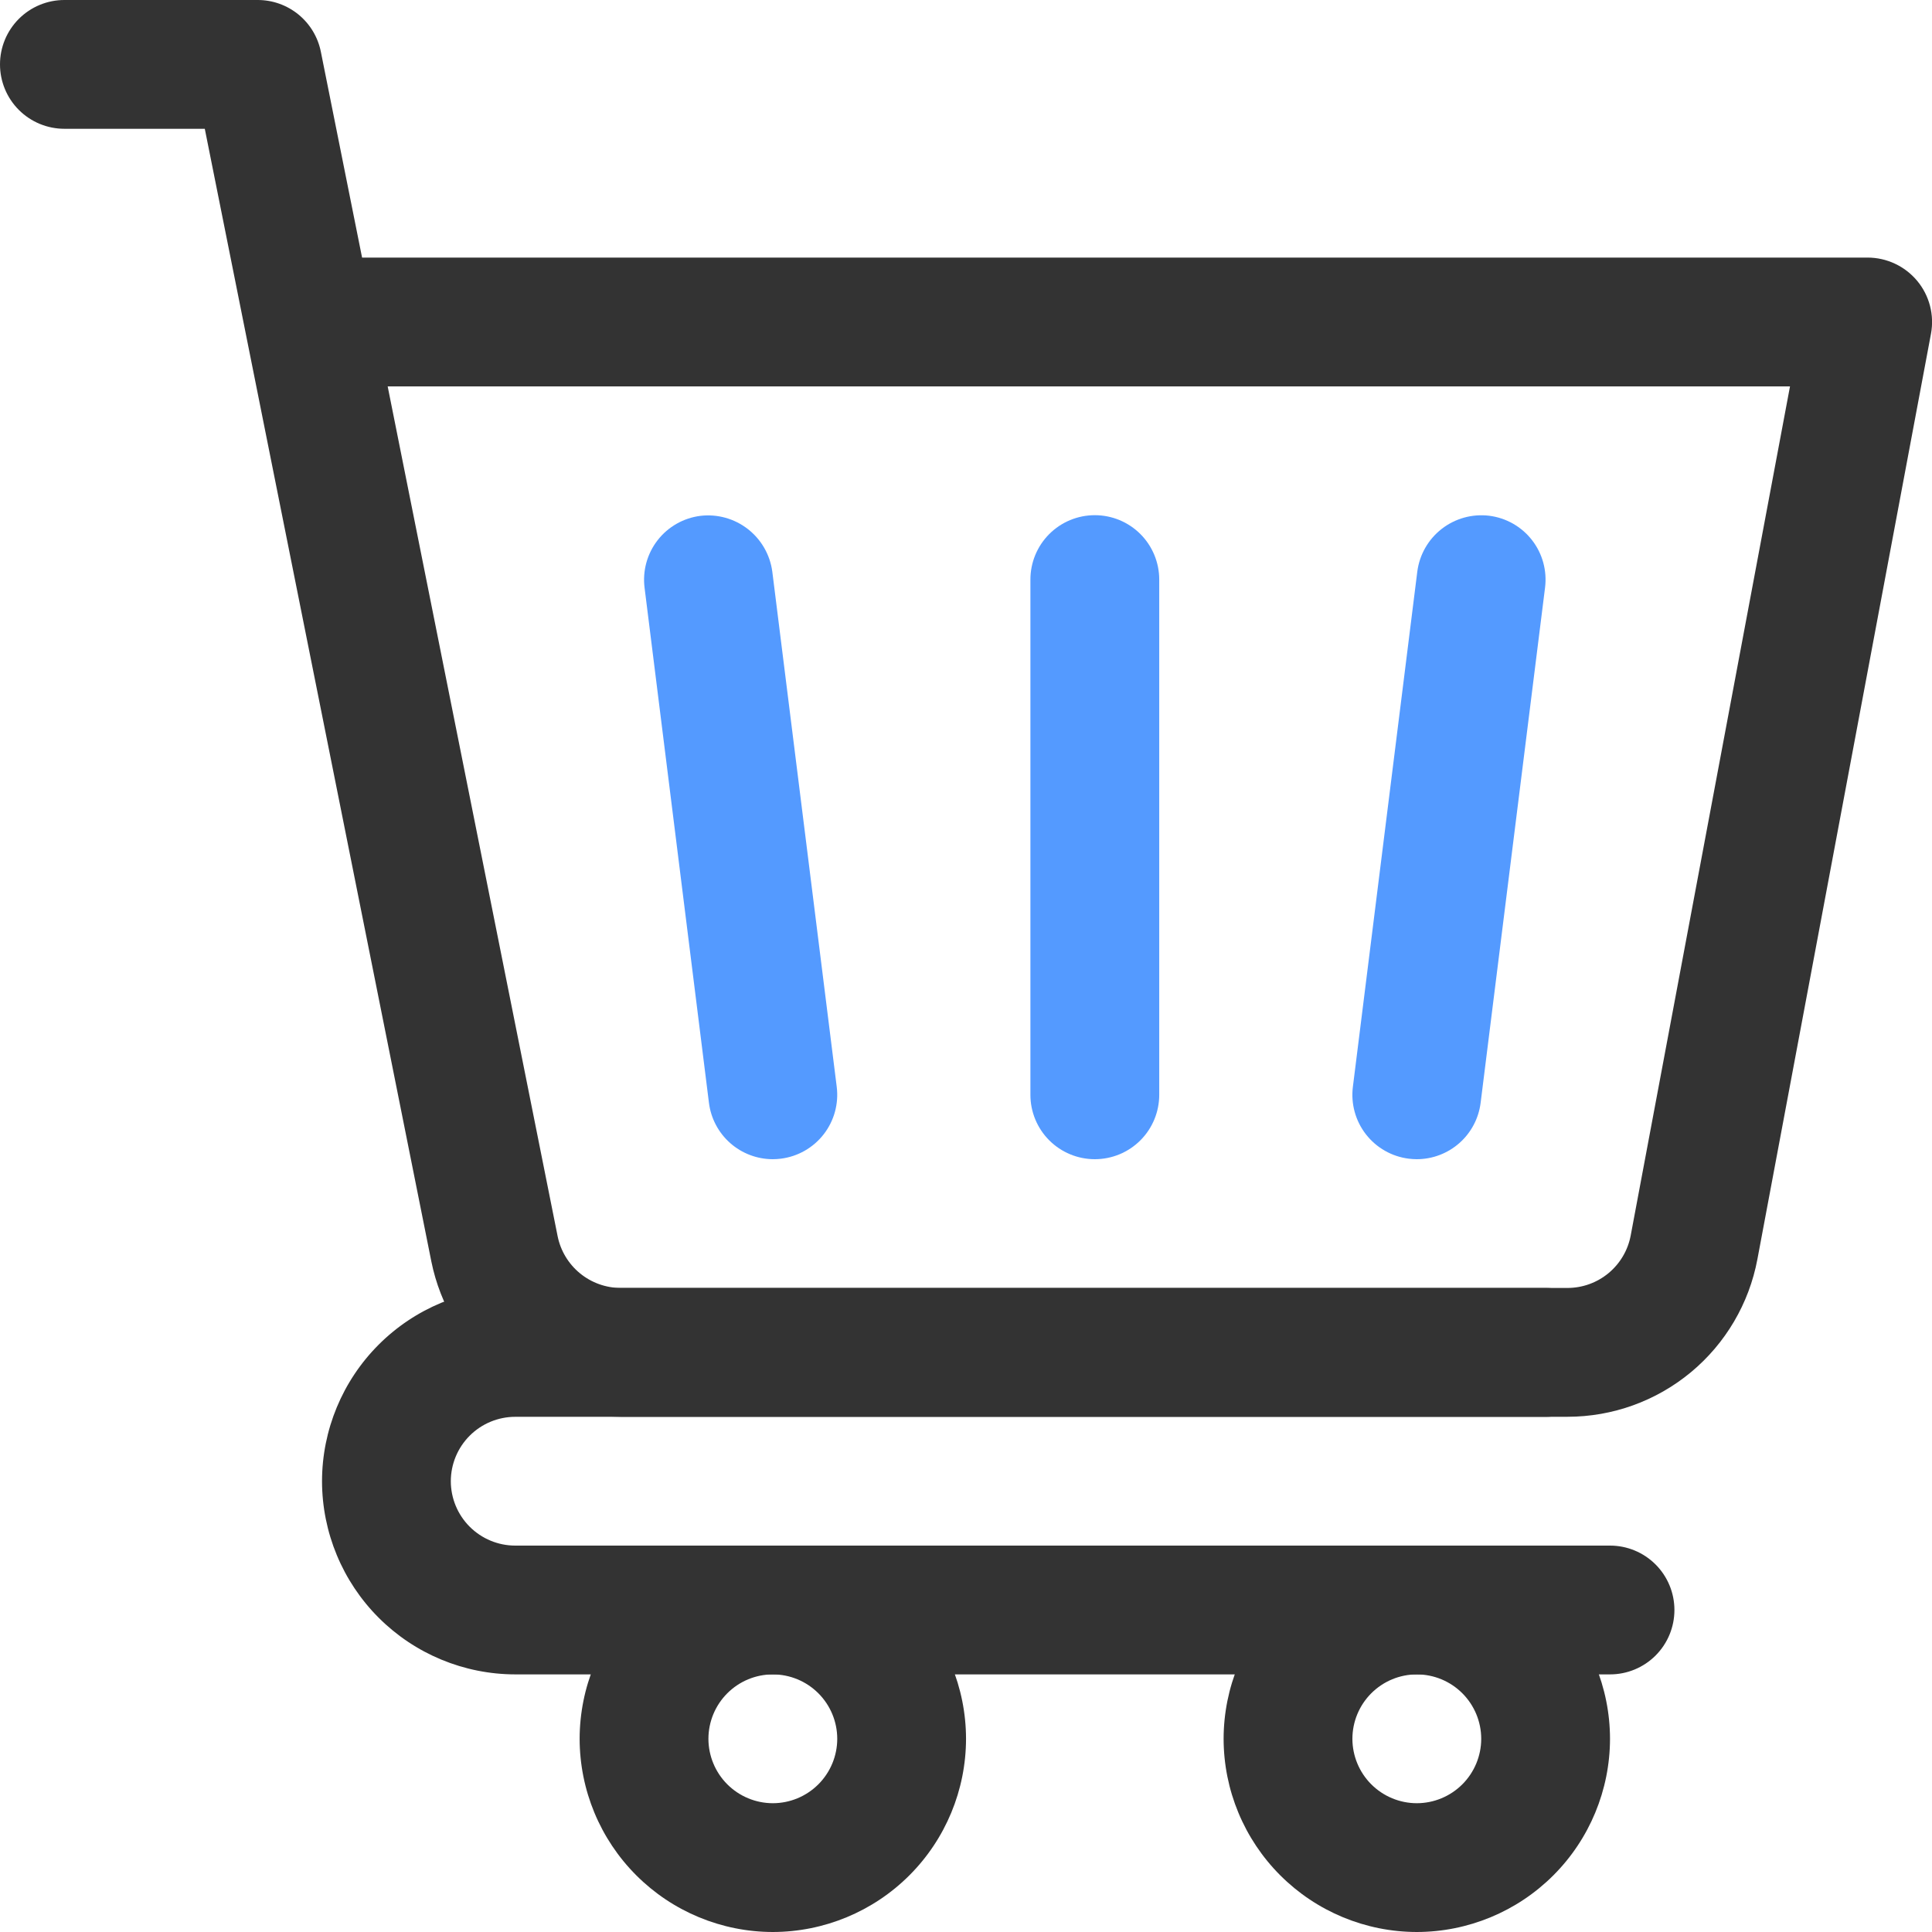 <?xml version="1.0" encoding="UTF-8"?> <svg xmlns="http://www.w3.org/2000/svg" xmlns:xlink="http://www.w3.org/1999/xlink" width="56" height="56" viewBox="0 0 56 56"><defs><clipPath id="a"><path d="M46.434,10.066H18.995a5.615,5.615,0,0,1-5.492-4.5L6.936-27.267H2.867A1.866,1.866,0,0,1,1-29.133,1.866,1.866,0,0,1,2.867-31h5.6A1.865,1.865,0,0,1,10.3-29.5l1.195,5.966H55.133a1.875,1.875,0,0,1,1.437.674,1.863,1.863,0,0,1,.4,1.536L51.939,5.5A5.6,5.6,0,0,1,46.434,10.066ZM12.237-19.8,17.163,4.832a1.872,1.872,0,0,0,1.831,1.5h27.44A1.866,1.866,0,0,0,48.267,4.81L52.884-19.8Z" transform="translate(-1 31)" fill="#333"></path></clipPath><clipPath id="b"><path d="M43.333.2H11.6A5.607,5.607,0,0,1,6-5.4,5.607,5.607,0,0,1,11.6-11H41.466a1.866,1.866,0,0,1,1.867,1.867,1.866,1.866,0,0,1-1.867,1.867H11.6A1.869,1.869,0,0,0,9.733-5.4,1.869,1.869,0,0,0,11.6-3.533H43.333A1.866,1.866,0,0,1,45.2-1.667,1.866,1.866,0,0,1,43.333.2Z" transform="translate(-6 11)" fill="#333" clip-rule="evenodd"></path></clipPath><clipPath id="c"><path d="M15.6,4.2A5.607,5.607,0,0,1,10-1.4,5.607,5.607,0,0,1,15.6-7a5.607,5.607,0,0,1,5.6,5.6A5.607,5.607,0,0,1,15.6,4.2Zm0-7.467A1.869,1.869,0,0,0,13.733-1.4,1.869,1.869,0,0,0,15.6.467,1.869,1.869,0,0,0,17.467-1.4,1.869,1.869,0,0,0,15.6-3.267Z" transform="translate(-10 7)" fill="#333"></path></clipPath><clipPath id="d"><path d="M25.6,4.2A5.607,5.607,0,0,1,20-1.4,5.607,5.607,0,0,1,25.6-7a5.607,5.607,0,0,1,5.6,5.6A5.607,5.607,0,0,1,25.6,4.2Zm0-7.467A1.869,1.869,0,0,0,23.733-1.4,1.869,1.869,0,0,0,25.6.467,1.869,1.869,0,0,0,27.467-1.4,1.869,1.869,0,0,0,25.6-3.267Z" transform="translate(-20 7)" fill="#333"></path></clipPath><clipPath id="e"><path d="M18.867-4.333A1.866,1.866,0,0,1,17-6.2V-21.133A1.866,1.866,0,0,1,18.867-23a1.866,1.866,0,0,1,1.867,1.867V-6.2A1.866,1.866,0,0,1,18.867-4.333Z" transform="translate(-17 23)" fill="#549aff" clip-rule="evenodd"></path></clipPath><clipPath id="f"><path d="M23.868-4.334a1.958,1.958,0,0,1-.233-.015,1.865,1.865,0,0,1-1.62-2.083l1.867-14.933a1.873,1.873,0,0,1,2.083-1.62,1.865,1.865,0,0,1,1.62,2.083L25.718-5.97A1.866,1.866,0,0,1,23.868-4.334Z" transform="translate(-22 22.999)" fill="#549aff" clip-rule="evenodd"></path></clipPath><clipPath id="g"><path d="M14.731-4.335a1.866,1.866,0,0,1-1.85-1.635L11.015-20.9a1.866,1.866,0,0,1,1.62-2.083,1.879,1.879,0,0,1,2.083,1.62L16.585-6.433a1.866,1.866,0,0,1-1.62,2.083A1.983,1.983,0,0,1,14.731-4.335Z" transform="translate(-11 22.999)" fill="#549aff" clip-rule="evenodd"></path></clipPath></defs><g clip-path="url(#a)"><path d="M-4-36H70.667V23.733H-4Z" transform="translate(-5.333 26.667)" fill="#333"></path></g><g transform="translate(9.334 37.333)" clip-path="url(#b)"><path d="M1-16H58.866V13.866H1Z" transform="translate(-10.333 6.667)" fill="#333"></path></g><g transform="translate(16.801 44.8)" clip-path="url(#c)"><path d="M5-12H34.866V17.866H5Z" transform="translate(-14.333 2.667)" fill="#333"></path></g><g transform="translate(35.467 44.8)" clip-path="url(#d)"><path d="M15-12H44.866V17.866H15Z" transform="translate(-24.333 2.667)" fill="#333"></path></g><g transform="translate(29.867 14.933)" clip-path="url(#e)"><path d="M12-28H34.4V9.333H12Z" transform="translate(-21.333 18.667)" fill="#549aff"></path></g><g transform="translate(39.199 14.935)" clip-path="url(#f)"><path d="M17-28H41.266V9.332H17Z" transform="translate(-26.333 18.666)" fill="#549aff"></path></g><g transform="translate(18.668 14.936)" clip-path="url(#g)"><path d="M6-28H30.266V9.332H6Z" transform="translate(-15.334 18.666)" fill="#549aff"></path></g></svg> 